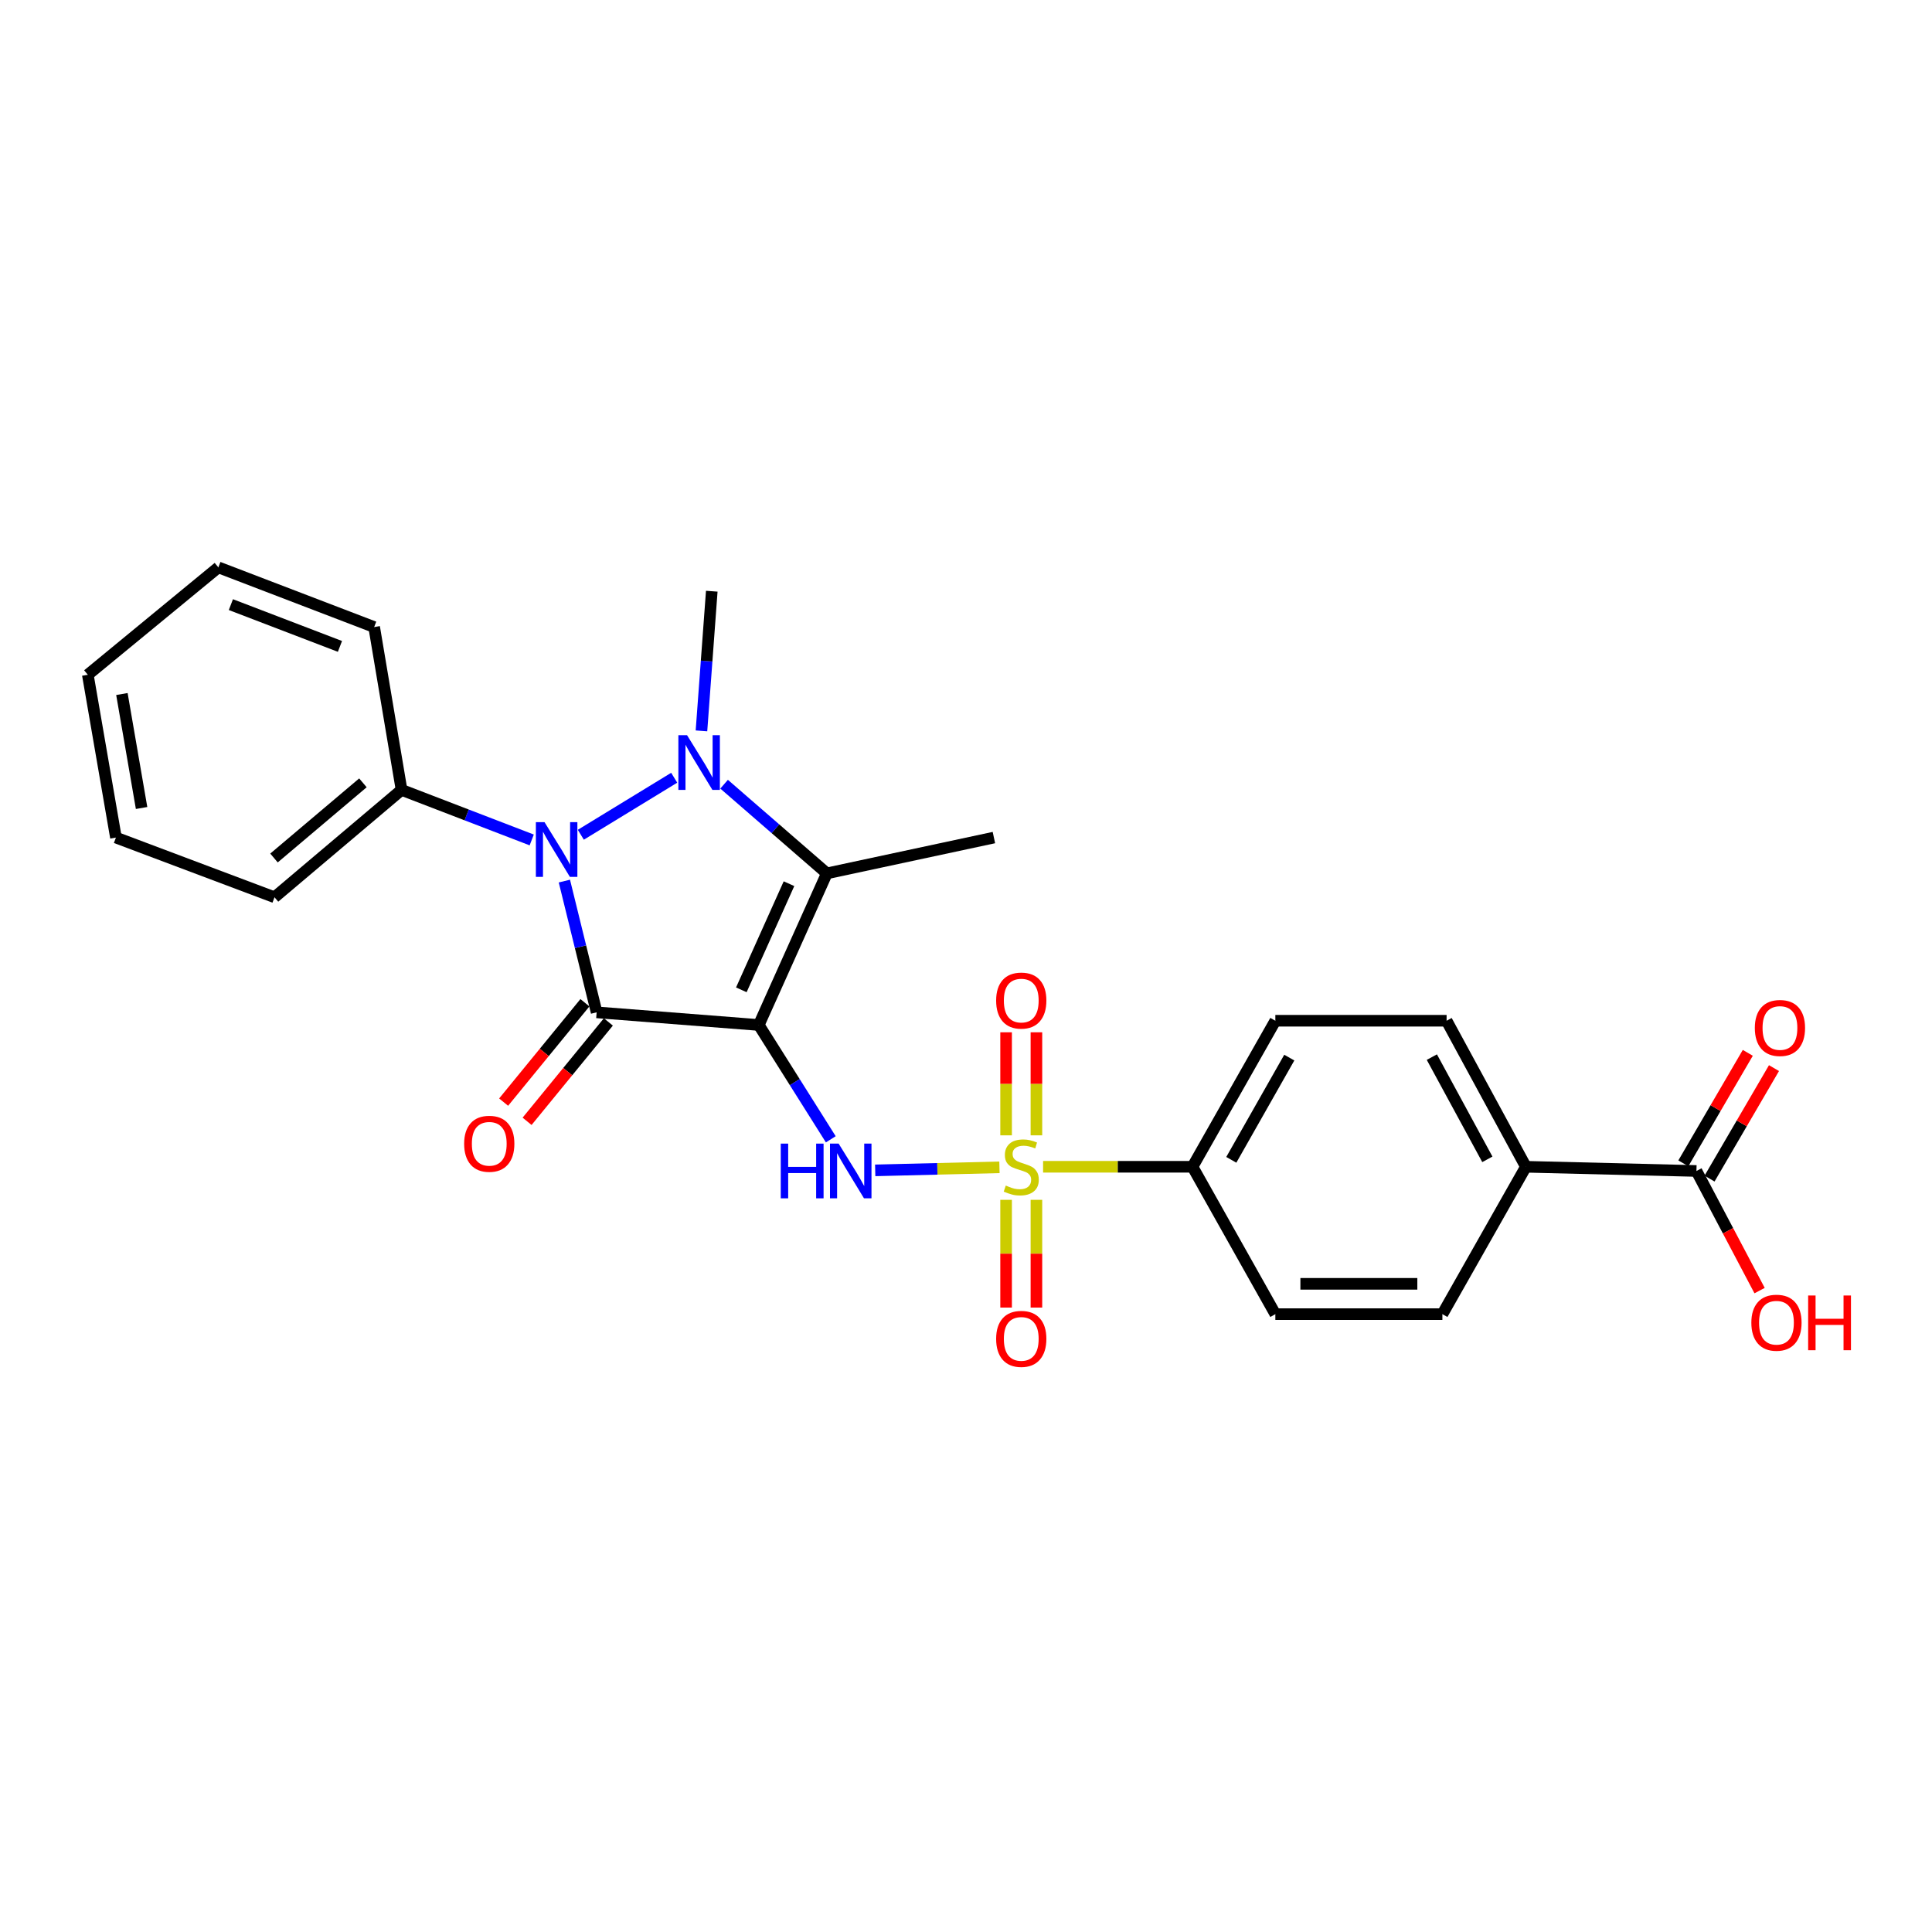 <?xml version='1.0' encoding='iso-8859-1'?>
<svg version='1.1' baseProfile='full'
              xmlns='http://www.w3.org/2000/svg'
                      xmlns:rdkit='http://www.rdkit.org/xml'
                      xmlns:xlink='http://www.w3.org/1999/xlink'
                  xml:space='preserve'
width='1000px' height='1000px' viewBox='0 0 1000 1000'>
<!-- END OF HEADER -->
<rect style='opacity:1.0;fill:#FFFFFF;stroke:none' width='1000' height='1000' x='0' y='0'> </rect>
<path class='bond-0' d='M 392.742,530.531 L 308.821,523.985' style='fill:none;fill-rule:evenodd;stroke:#000000;stroke-width:6px;stroke-linecap:butt;stroke-linejoin:miter;stroke-opacity:1' />
<path class='bond-4' d='M 392.742,530.531 L 427.978,452.059' style='fill:none;fill-rule:evenodd;stroke:#000000;stroke-width:6px;stroke-linecap:butt;stroke-linejoin:miter;stroke-opacity:1' />
<path class='bond-4' d='M 383.713,512.333 L 408.378,457.402' style='fill:none;fill-rule:evenodd;stroke:#000000;stroke-width:6px;stroke-linecap:butt;stroke-linejoin:miter;stroke-opacity:1' />
<path class='bond-5' d='M 392.742,530.531 L 411.378,560.116' style='fill:none;fill-rule:evenodd;stroke:#000000;stroke-width:6px;stroke-linecap:butt;stroke-linejoin:miter;stroke-opacity:1' />
<path class='bond-5' d='M 411.378,560.116 L 430.013,589.7' style='fill:none;fill-rule:evenodd;stroke:#0000FF;stroke-width:6px;stroke-linecap:butt;stroke-linejoin:miter;stroke-opacity:1' />
<path class='bond-2' d='M 308.821,523.985 L 300.472,490.015' style='fill:none;fill-rule:evenodd;stroke:#000000;stroke-width:6px;stroke-linecap:butt;stroke-linejoin:miter;stroke-opacity:1' />
<path class='bond-2' d='M 300.472,490.015 L 292.122,456.044' style='fill:none;fill-rule:evenodd;stroke:#0000FF;stroke-width:6px;stroke-linecap:butt;stroke-linejoin:miter;stroke-opacity:1' />
<path class='bond-8' d='M 302.748,519.018 L 281.712,544.736' style='fill:none;fill-rule:evenodd;stroke:#000000;stroke-width:6px;stroke-linecap:butt;stroke-linejoin:miter;stroke-opacity:1' />
<path class='bond-8' d='M 281.712,544.736 L 260.675,570.454' style='fill:none;fill-rule:evenodd;stroke:#FF0000;stroke-width:6px;stroke-linecap:butt;stroke-linejoin:miter;stroke-opacity:1' />
<path class='bond-8' d='M 314.894,528.952 L 293.857,554.67' style='fill:none;fill-rule:evenodd;stroke:#000000;stroke-width:6px;stroke-linecap:butt;stroke-linejoin:miter;stroke-opacity:1' />
<path class='bond-8' d='M 293.857,554.67 L 272.821,580.389' style='fill:none;fill-rule:evenodd;stroke:#FF0000;stroke-width:6px;stroke-linecap:butt;stroke-linejoin:miter;stroke-opacity:1' />
<path class='bond-1' d='M 374.794,405.902 L 401.386,428.98' style='fill:none;fill-rule:evenodd;stroke:#0000FF;stroke-width:6px;stroke-linecap:butt;stroke-linejoin:miter;stroke-opacity:1' />
<path class='bond-1' d='M 401.386,428.98 L 427.978,452.059' style='fill:none;fill-rule:evenodd;stroke:#000000;stroke-width:6px;stroke-linecap:butt;stroke-linejoin:miter;stroke-opacity:1' />
<path class='bond-18' d='M 363.075,378.299 L 365.744,342.154' style='fill:none;fill-rule:evenodd;stroke:#0000FF;stroke-width:6px;stroke-linecap:butt;stroke-linejoin:miter;stroke-opacity:1' />
<path class='bond-18' d='M 365.744,342.154 L 368.412,306.009' style='fill:none;fill-rule:evenodd;stroke:#000000;stroke-width:6px;stroke-linecap:butt;stroke-linejoin:miter;stroke-opacity:1' />
<path class='bond-26' d='M 348.965,402.558 L 300.631,432.069' style='fill:none;fill-rule:evenodd;stroke:#0000FF;stroke-width:6px;stroke-linecap:butt;stroke-linejoin:miter;stroke-opacity:1' />
<path class='bond-11' d='M 275.219,434.756 L 241.529,421.797' style='fill:none;fill-rule:evenodd;stroke:#0000FF;stroke-width:6px;stroke-linecap:butt;stroke-linejoin:miter;stroke-opacity:1' />
<path class='bond-11' d='M 241.529,421.797 L 207.84,408.838' style='fill:none;fill-rule:evenodd;stroke:#000000;stroke-width:6px;stroke-linecap:butt;stroke-linejoin:miter;stroke-opacity:1' />
<path class='bond-3' d='M 517.314,604.2 L 485.159,604.991' style='fill:none;fill-rule:evenodd;stroke:#CCCC00;stroke-width:6px;stroke-linecap:butt;stroke-linejoin:miter;stroke-opacity:1' />
<path class='bond-3' d='M 485.159,604.991 L 453.004,605.781' style='fill:none;fill-rule:evenodd;stroke:#0000FF;stroke-width:6px;stroke-linecap:butt;stroke-linejoin:miter;stroke-opacity:1' />
<path class='bond-6' d='M 539.897,603.922 L 578.568,603.922' style='fill:none;fill-rule:evenodd;stroke:#CCCC00;stroke-width:6px;stroke-linecap:butt;stroke-linejoin:miter;stroke-opacity:1' />
<path class='bond-6' d='M 578.568,603.922 L 617.238,603.922' style='fill:none;fill-rule:evenodd;stroke:#000000;stroke-width:6px;stroke-linecap:butt;stroke-linejoin:miter;stroke-opacity:1' />
<path class='bond-9' d='M 536.447,587.65 L 536.447,560.984' style='fill:none;fill-rule:evenodd;stroke:#CCCC00;stroke-width:6px;stroke-linecap:butt;stroke-linejoin:miter;stroke-opacity:1' />
<path class='bond-9' d='M 536.447,560.984 L 536.447,534.319' style='fill:none;fill-rule:evenodd;stroke:#FF0000;stroke-width:6px;stroke-linecap:butt;stroke-linejoin:miter;stroke-opacity:1' />
<path class='bond-9' d='M 520.756,587.65 L 520.756,560.984' style='fill:none;fill-rule:evenodd;stroke:#CCCC00;stroke-width:6px;stroke-linecap:butt;stroke-linejoin:miter;stroke-opacity:1' />
<path class='bond-9' d='M 520.756,560.984 L 520.756,534.319' style='fill:none;fill-rule:evenodd;stroke:#FF0000;stroke-width:6px;stroke-linecap:butt;stroke-linejoin:miter;stroke-opacity:1' />
<path class='bond-10' d='M 520.756,621.027 L 520.756,648.913' style='fill:none;fill-rule:evenodd;stroke:#CCCC00;stroke-width:6px;stroke-linecap:butt;stroke-linejoin:miter;stroke-opacity:1' />
<path class='bond-10' d='M 520.756,648.913 L 520.756,676.8' style='fill:none;fill-rule:evenodd;stroke:#FF0000;stroke-width:6px;stroke-linecap:butt;stroke-linejoin:miter;stroke-opacity:1' />
<path class='bond-10' d='M 536.447,621.027 L 536.447,648.913' style='fill:none;fill-rule:evenodd;stroke:#CCCC00;stroke-width:6px;stroke-linecap:butt;stroke-linejoin:miter;stroke-opacity:1' />
<path class='bond-10' d='M 536.447,648.913 L 536.447,676.8' style='fill:none;fill-rule:evenodd;stroke:#FF0000;stroke-width:6px;stroke-linecap:butt;stroke-linejoin:miter;stroke-opacity:1' />
<path class='bond-19' d='M 427.978,452.059 L 514.444,433.526' style='fill:none;fill-rule:evenodd;stroke:#000000;stroke-width:6px;stroke-linecap:butt;stroke-linejoin:miter;stroke-opacity:1' />
<path class='bond-14' d='M 617.238,603.922 L 660.119,528.335' style='fill:none;fill-rule:evenodd;stroke:#000000;stroke-width:6px;stroke-linecap:butt;stroke-linejoin:miter;stroke-opacity:1' />
<path class='bond-14' d='M 637.318,600.327 L 667.335,547.415' style='fill:none;fill-rule:evenodd;stroke:#000000;stroke-width:6px;stroke-linecap:butt;stroke-linejoin:miter;stroke-opacity:1' />
<path class='bond-15' d='M 617.238,603.922 L 660.119,680.198' style='fill:none;fill-rule:evenodd;stroke:#000000;stroke-width:6px;stroke-linecap:butt;stroke-linejoin:miter;stroke-opacity:1' />
<path class='bond-7' d='M 878.077,606.093 L 789.797,603.922' style='fill:none;fill-rule:evenodd;stroke:#000000;stroke-width:6px;stroke-linecap:butt;stroke-linejoin:miter;stroke-opacity:1' />
<path class='bond-13' d='M 884.854,610.046 L 901.534,581.45' style='fill:none;fill-rule:evenodd;stroke:#000000;stroke-width:6px;stroke-linecap:butt;stroke-linejoin:miter;stroke-opacity:1' />
<path class='bond-13' d='M 901.534,581.45 L 918.214,552.853' style='fill:none;fill-rule:evenodd;stroke:#FF0000;stroke-width:6px;stroke-linecap:butt;stroke-linejoin:miter;stroke-opacity:1' />
<path class='bond-13' d='M 871.3,602.14 L 887.98,573.544' style='fill:none;fill-rule:evenodd;stroke:#000000;stroke-width:6px;stroke-linecap:butt;stroke-linejoin:miter;stroke-opacity:1' />
<path class='bond-13' d='M 887.98,573.544 L 904.66,544.948' style='fill:none;fill-rule:evenodd;stroke:#FF0000;stroke-width:6px;stroke-linecap:butt;stroke-linejoin:miter;stroke-opacity:1' />
<path class='bond-20' d='M 878.077,606.093 L 894.42,637.052' style='fill:none;fill-rule:evenodd;stroke:#000000;stroke-width:6px;stroke-linecap:butt;stroke-linejoin:miter;stroke-opacity:1' />
<path class='bond-20' d='M 894.42,637.052 L 910.763,668.011' style='fill:none;fill-rule:evenodd;stroke:#FF0000;stroke-width:6px;stroke-linecap:butt;stroke-linejoin:miter;stroke-opacity:1' />
<path class='bond-21' d='M 207.84,408.838 L 142.086,464.42' style='fill:none;fill-rule:evenodd;stroke:#000000;stroke-width:6px;stroke-linecap:butt;stroke-linejoin:miter;stroke-opacity:1' />
<path class='bond-21' d='M 187.847,405.192 L 141.819,444.099' style='fill:none;fill-rule:evenodd;stroke:#000000;stroke-width:6px;stroke-linecap:butt;stroke-linejoin:miter;stroke-opacity:1' />
<path class='bond-22' d='M 207.84,408.838 L 193.666,324.56' style='fill:none;fill-rule:evenodd;stroke:#000000;stroke-width:6px;stroke-linecap:butt;stroke-linejoin:miter;stroke-opacity:1' />
<path class='bond-12' d='M 789.797,603.922 L 748.756,528.335' style='fill:none;fill-rule:evenodd;stroke:#000000;stroke-width:6px;stroke-linecap:butt;stroke-linejoin:miter;stroke-opacity:1' />
<path class='bond-12' d='M 769.851,600.071 L 741.123,547.16' style='fill:none;fill-rule:evenodd;stroke:#000000;stroke-width:6px;stroke-linecap:butt;stroke-linejoin:miter;stroke-opacity:1' />
<path class='bond-27' d='M 789.797,603.922 L 746.577,680.198' style='fill:none;fill-rule:evenodd;stroke:#000000;stroke-width:6px;stroke-linecap:butt;stroke-linejoin:miter;stroke-opacity:1' />
<path class='bond-16' d='M 660.119,528.335 L 748.756,528.335' style='fill:none;fill-rule:evenodd;stroke:#000000;stroke-width:6px;stroke-linecap:butt;stroke-linejoin:miter;stroke-opacity:1' />
<path class='bond-17' d='M 660.119,680.198 L 746.577,680.198' style='fill:none;fill-rule:evenodd;stroke:#000000;stroke-width:6px;stroke-linecap:butt;stroke-linejoin:miter;stroke-opacity:1' />
<path class='bond-17' d='M 673.087,664.507 L 733.608,664.507' style='fill:none;fill-rule:evenodd;stroke:#000000;stroke-width:6px;stroke-linecap:butt;stroke-linejoin:miter;stroke-opacity:1' />
<path class='bond-23' d='M 142.086,464.42 L 60.004,433.526' style='fill:none;fill-rule:evenodd;stroke:#000000;stroke-width:6px;stroke-linecap:butt;stroke-linejoin:miter;stroke-opacity:1' />
<path class='bond-24' d='M 193.666,324.56 L 113.022,293.666' style='fill:none;fill-rule:evenodd;stroke:#000000;stroke-width:6px;stroke-linecap:butt;stroke-linejoin:miter;stroke-opacity:1' />
<path class='bond-24' d='M 175.956,334.578 L 119.505,312.952' style='fill:none;fill-rule:evenodd;stroke:#000000;stroke-width:6px;stroke-linecap:butt;stroke-linejoin:miter;stroke-opacity:1' />
<path class='bond-28' d='M 60.004,433.526 L 45.455,349.256' style='fill:none;fill-rule:evenodd;stroke:#000000;stroke-width:6px;stroke-linecap:butt;stroke-linejoin:miter;stroke-opacity:1' />
<path class='bond-28' d='M 73.284,418.216 L 63.099,359.227' style='fill:none;fill-rule:evenodd;stroke:#000000;stroke-width:6px;stroke-linecap:butt;stroke-linejoin:miter;stroke-opacity:1' />
<path class='bond-25' d='M 113.022,293.666 L 45.455,349.256' style='fill:none;fill-rule:evenodd;stroke:#000000;stroke-width:6px;stroke-linecap:butt;stroke-linejoin:miter;stroke-opacity:1' />
<path  class='atom-2' d='M 355.606 380.521
L 364.886 395.521
Q 365.806 397.001, 367.286 399.681
Q 368.766 402.361, 368.846 402.521
L 368.846 380.521
L 372.606 380.521
L 372.606 408.841
L 368.726 408.841
L 358.766 392.441
Q 357.606 390.521, 356.366 388.321
Q 355.166 386.121, 354.806 385.441
L 354.806 408.841
L 351.126 408.841
L 351.126 380.521
L 355.606 380.521
' fill='#0000FF'/>
<path  class='atom-3' d='M 281.849 425.555
L 291.129 440.555
Q 292.049 442.035, 293.529 444.715
Q 295.009 447.395, 295.089 447.555
L 295.089 425.555
L 298.849 425.555
L 298.849 453.875
L 294.969 453.875
L 285.009 437.475
Q 283.849 435.555, 282.609 433.355
Q 281.409 431.155, 281.049 430.475
L 281.049 453.875
L 277.369 453.875
L 277.369 425.555
L 281.849 425.555
' fill='#0000FF'/>
<path  class='atom-4' d='M 520.601 613.642
Q 520.921 613.762, 522.241 614.322
Q 523.561 614.882, 525.001 615.242
Q 526.481 615.562, 527.921 615.562
Q 530.601 615.562, 532.161 614.282
Q 533.721 612.962, 533.721 610.682
Q 533.721 609.122, 532.921 608.162
Q 532.161 607.202, 530.961 606.682
Q 529.761 606.162, 527.761 605.562
Q 525.241 604.802, 523.721 604.082
Q 522.241 603.362, 521.161 601.842
Q 520.121 600.322, 520.121 597.762
Q 520.121 594.202, 522.521 592.002
Q 524.961 589.802, 529.761 589.802
Q 533.041 589.802, 536.761 591.362
L 535.841 594.442
Q 532.441 593.042, 529.881 593.042
Q 527.121 593.042, 525.601 594.202
Q 524.081 595.322, 524.121 597.282
Q 524.121 598.802, 524.881 599.722
Q 525.681 600.642, 526.801 601.162
Q 527.961 601.682, 529.881 602.282
Q 532.441 603.082, 533.961 603.882
Q 535.481 604.682, 536.561 606.322
Q 537.681 607.922, 537.681 610.682
Q 537.681 614.602, 535.041 616.722
Q 532.441 618.802, 528.081 618.802
Q 525.561 618.802, 523.641 618.242
Q 521.761 617.722, 519.521 616.802
L 520.601 613.642
' fill='#CCCC00'/>
<path  class='atom-6' d='M 404.119 591.933
L 407.959 591.933
L 407.959 603.973
L 422.439 603.973
L 422.439 591.933
L 426.279 591.933
L 426.279 620.253
L 422.439 620.253
L 422.439 607.173
L 407.959 607.173
L 407.959 620.253
L 404.119 620.253
L 404.119 591.933
' fill='#0000FF'/>
<path  class='atom-6' d='M 434.079 591.933
L 443.359 606.933
Q 444.279 608.413, 445.759 611.093
Q 447.239 613.773, 447.319 613.933
L 447.319 591.933
L 451.079 591.933
L 451.079 620.253
L 447.199 620.253
L 437.239 603.853
Q 436.079 601.933, 434.839 599.733
Q 433.639 597.533, 433.279 596.853
L 433.279 620.253
L 429.599 620.253
L 429.599 591.933
L 434.079 591.933
' fill='#0000FF'/>
<path  class='atom-9' d='M 240.24 592.016
Q 240.24 585.216, 243.6 581.416
Q 246.96 577.616, 253.24 577.616
Q 259.52 577.616, 262.88 581.416
Q 266.24 585.216, 266.24 592.016
Q 266.24 598.896, 262.84 602.816
Q 259.44 606.696, 253.24 606.696
Q 247 606.696, 243.6 602.816
Q 240.24 598.936, 240.24 592.016
M 253.24 603.496
Q 257.56 603.496, 259.88 600.616
Q 262.24 597.696, 262.24 592.016
Q 262.24 586.456, 259.88 583.656
Q 257.56 580.816, 253.24 580.816
Q 248.92 580.816, 246.56 583.616
Q 244.24 586.416, 244.24 592.016
Q 244.24 597.736, 246.56 600.616
Q 248.92 603.496, 253.24 603.496
' fill='#FF0000'/>
<path  class='atom-10' d='M 515.601 517.893
Q 515.601 511.093, 518.961 507.293
Q 522.321 503.493, 528.601 503.493
Q 534.881 503.493, 538.241 507.293
Q 541.601 511.093, 541.601 517.893
Q 541.601 524.773, 538.201 528.693
Q 534.801 532.573, 528.601 532.573
Q 522.361 532.573, 518.961 528.693
Q 515.601 524.813, 515.601 517.893
M 528.601 529.373
Q 532.921 529.373, 535.241 526.493
Q 537.601 523.573, 537.601 517.893
Q 537.601 512.333, 535.241 509.533
Q 532.921 506.693, 528.601 506.693
Q 524.281 506.693, 521.921 509.493
Q 519.601 512.293, 519.601 517.893
Q 519.601 523.613, 521.921 526.493
Q 524.281 529.373, 528.601 529.373
' fill='#FF0000'/>
<path  class='atom-11' d='M 515.601 692.997
Q 515.601 686.197, 518.961 682.397
Q 522.321 678.597, 528.601 678.597
Q 534.881 678.597, 538.241 682.397
Q 541.601 686.197, 541.601 692.997
Q 541.601 699.877, 538.201 703.797
Q 534.801 707.677, 528.601 707.677
Q 522.361 707.677, 518.961 703.797
Q 515.601 699.917, 515.601 692.997
M 528.601 704.477
Q 532.921 704.477, 535.241 701.597
Q 537.601 698.677, 537.601 692.997
Q 537.601 687.437, 535.241 684.637
Q 532.921 681.797, 528.601 681.797
Q 524.281 681.797, 521.921 684.597
Q 519.601 687.397, 519.601 692.997
Q 519.601 698.717, 521.921 701.597
Q 524.281 704.477, 528.601 704.477
' fill='#FF0000'/>
<path  class='atom-14' d='M 908.297 532.076
Q 908.297 525.276, 911.657 521.476
Q 915.017 517.676, 921.297 517.676
Q 927.577 517.676, 930.937 521.476
Q 934.297 525.276, 934.297 532.076
Q 934.297 538.956, 930.897 542.876
Q 927.497 546.756, 921.297 546.756
Q 915.057 546.756, 911.657 542.876
Q 908.297 538.996, 908.297 532.076
M 921.297 543.556
Q 925.617 543.556, 927.937 540.676
Q 930.297 537.756, 930.297 532.076
Q 930.297 526.516, 927.937 523.716
Q 925.617 520.876, 921.297 520.876
Q 916.977 520.876, 914.617 523.676
Q 912.297 526.476, 912.297 532.076
Q 912.297 537.796, 914.617 540.676
Q 916.977 543.556, 921.297 543.556
' fill='#FF0000'/>
<path  class='atom-21' d='M 906.493 684.628
Q 906.493 677.828, 909.853 674.028
Q 913.213 670.228, 919.493 670.228
Q 925.773 670.228, 929.133 674.028
Q 932.493 677.828, 932.493 684.628
Q 932.493 691.508, 929.093 695.428
Q 925.693 699.308, 919.493 699.308
Q 913.253 699.308, 909.853 695.428
Q 906.493 691.548, 906.493 684.628
M 919.493 696.108
Q 923.813 696.108, 926.133 693.228
Q 928.493 690.308, 928.493 684.628
Q 928.493 679.068, 926.133 676.268
Q 923.813 673.428, 919.493 673.428
Q 915.173 673.428, 912.813 676.228
Q 910.493 679.028, 910.493 684.628
Q 910.493 690.348, 912.813 693.228
Q 915.173 696.108, 919.493 696.108
' fill='#FF0000'/>
<path  class='atom-21' d='M 935.893 670.548
L 939.733 670.548
L 939.733 682.588
L 954.213 682.588
L 954.213 670.548
L 958.053 670.548
L 958.053 698.868
L 954.213 698.868
L 954.213 685.788
L 939.733 685.788
L 939.733 698.868
L 935.893 698.868
L 935.893 670.548
' fill='#FF0000'/>
</svg>
